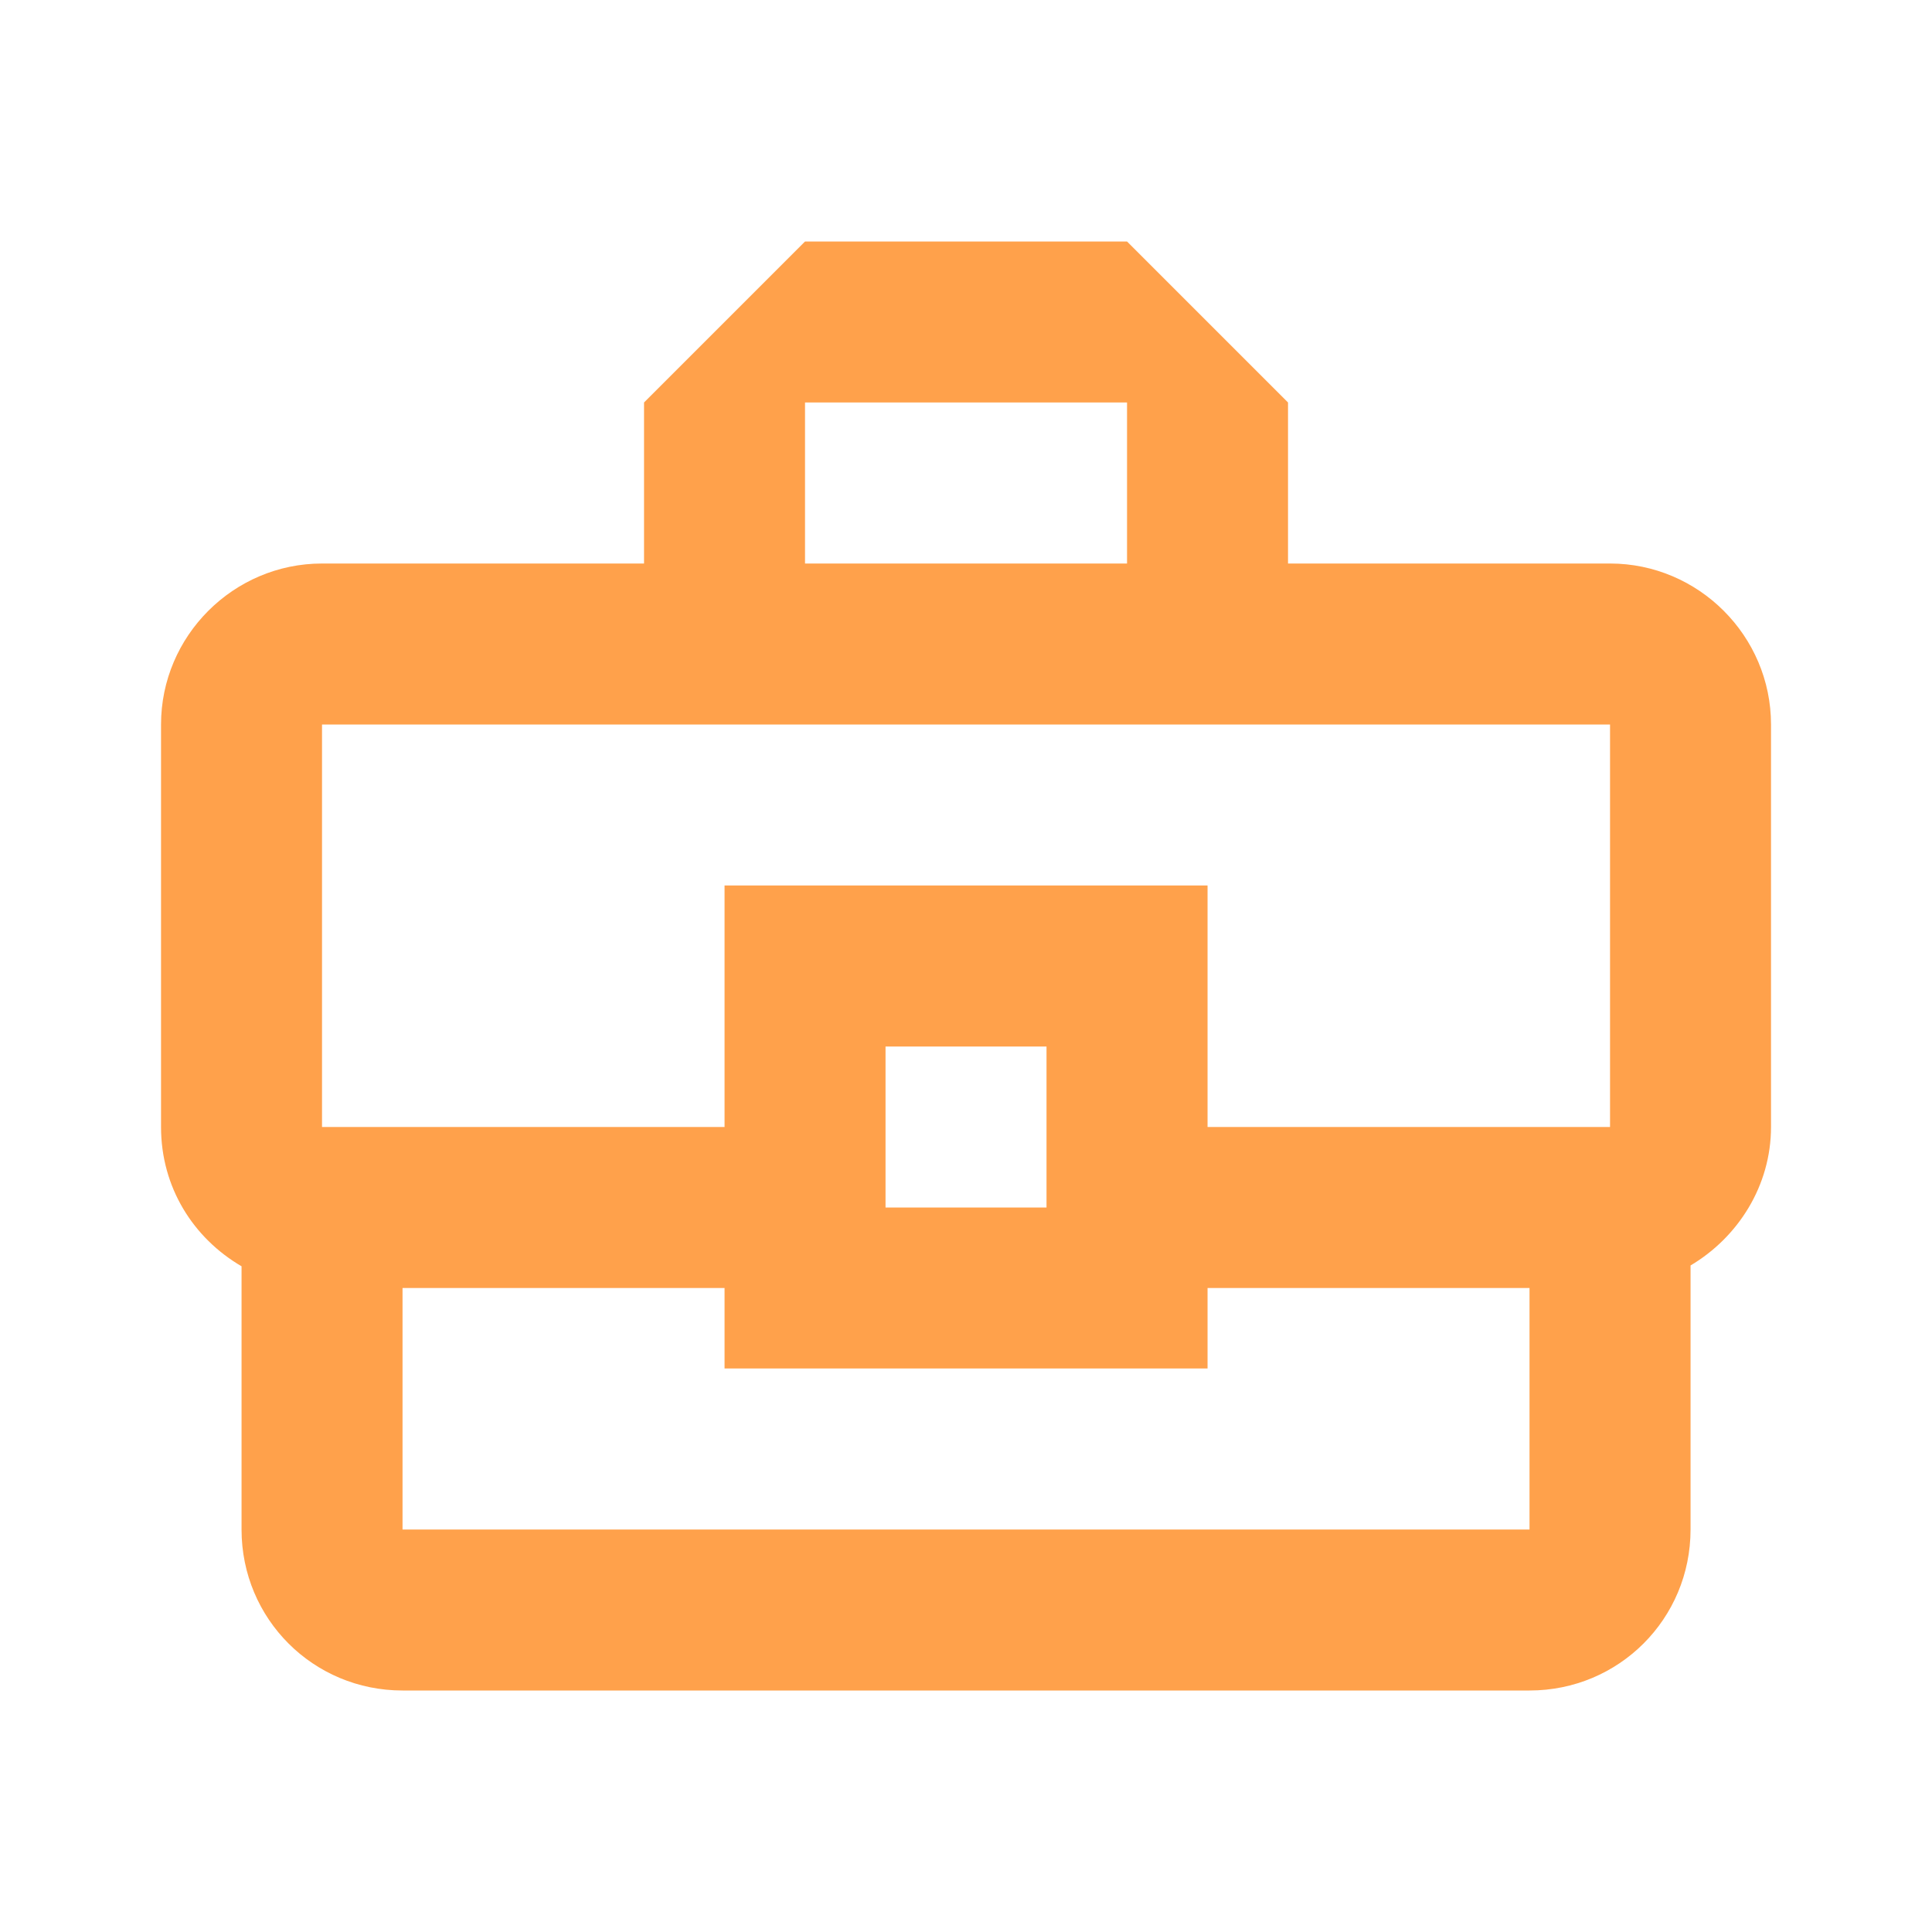 <svg width="40" height="40" viewBox="0 0 40 40" fill="none" xmlns="http://www.w3.org/2000/svg">
<g clip-path="url(#clip0_1149_135069)">
<path d="M33.334 11.667H26.667V8.333L23.334 5H16.667L13.334 8.333V11.667H6.667C4.834 11.667 3.334 13.167 3.334 15V23.333C3.334 24.583 4.001 25.633 5.001 26.217V31.667C5.001 33.517 6.484 35 8.334 35H31.667C33.517 35 35.001 33.517 35.001 31.667V26.2C35.984 25.617 36.667 24.55 36.667 23.333V15C36.667 13.167 35.167 11.667 33.334 11.667ZM16.667 8.333H23.334V11.667H16.667V8.333ZM6.667 15H33.334V23.333H25.001V18.333H15.001V23.333H6.667V15ZM21.667 25H18.334V21.667H21.667V25ZM31.667 31.667H8.334V26.667H15.001V28.333H25.001V26.667H31.667V31.667Z" fill="#FFA14B"/>
</g>
<defs>
<clipPath id="clip0_1149_135069">
<rect width="40" height="40" fill="white"/>
</clipPath>
</defs>
</svg>
